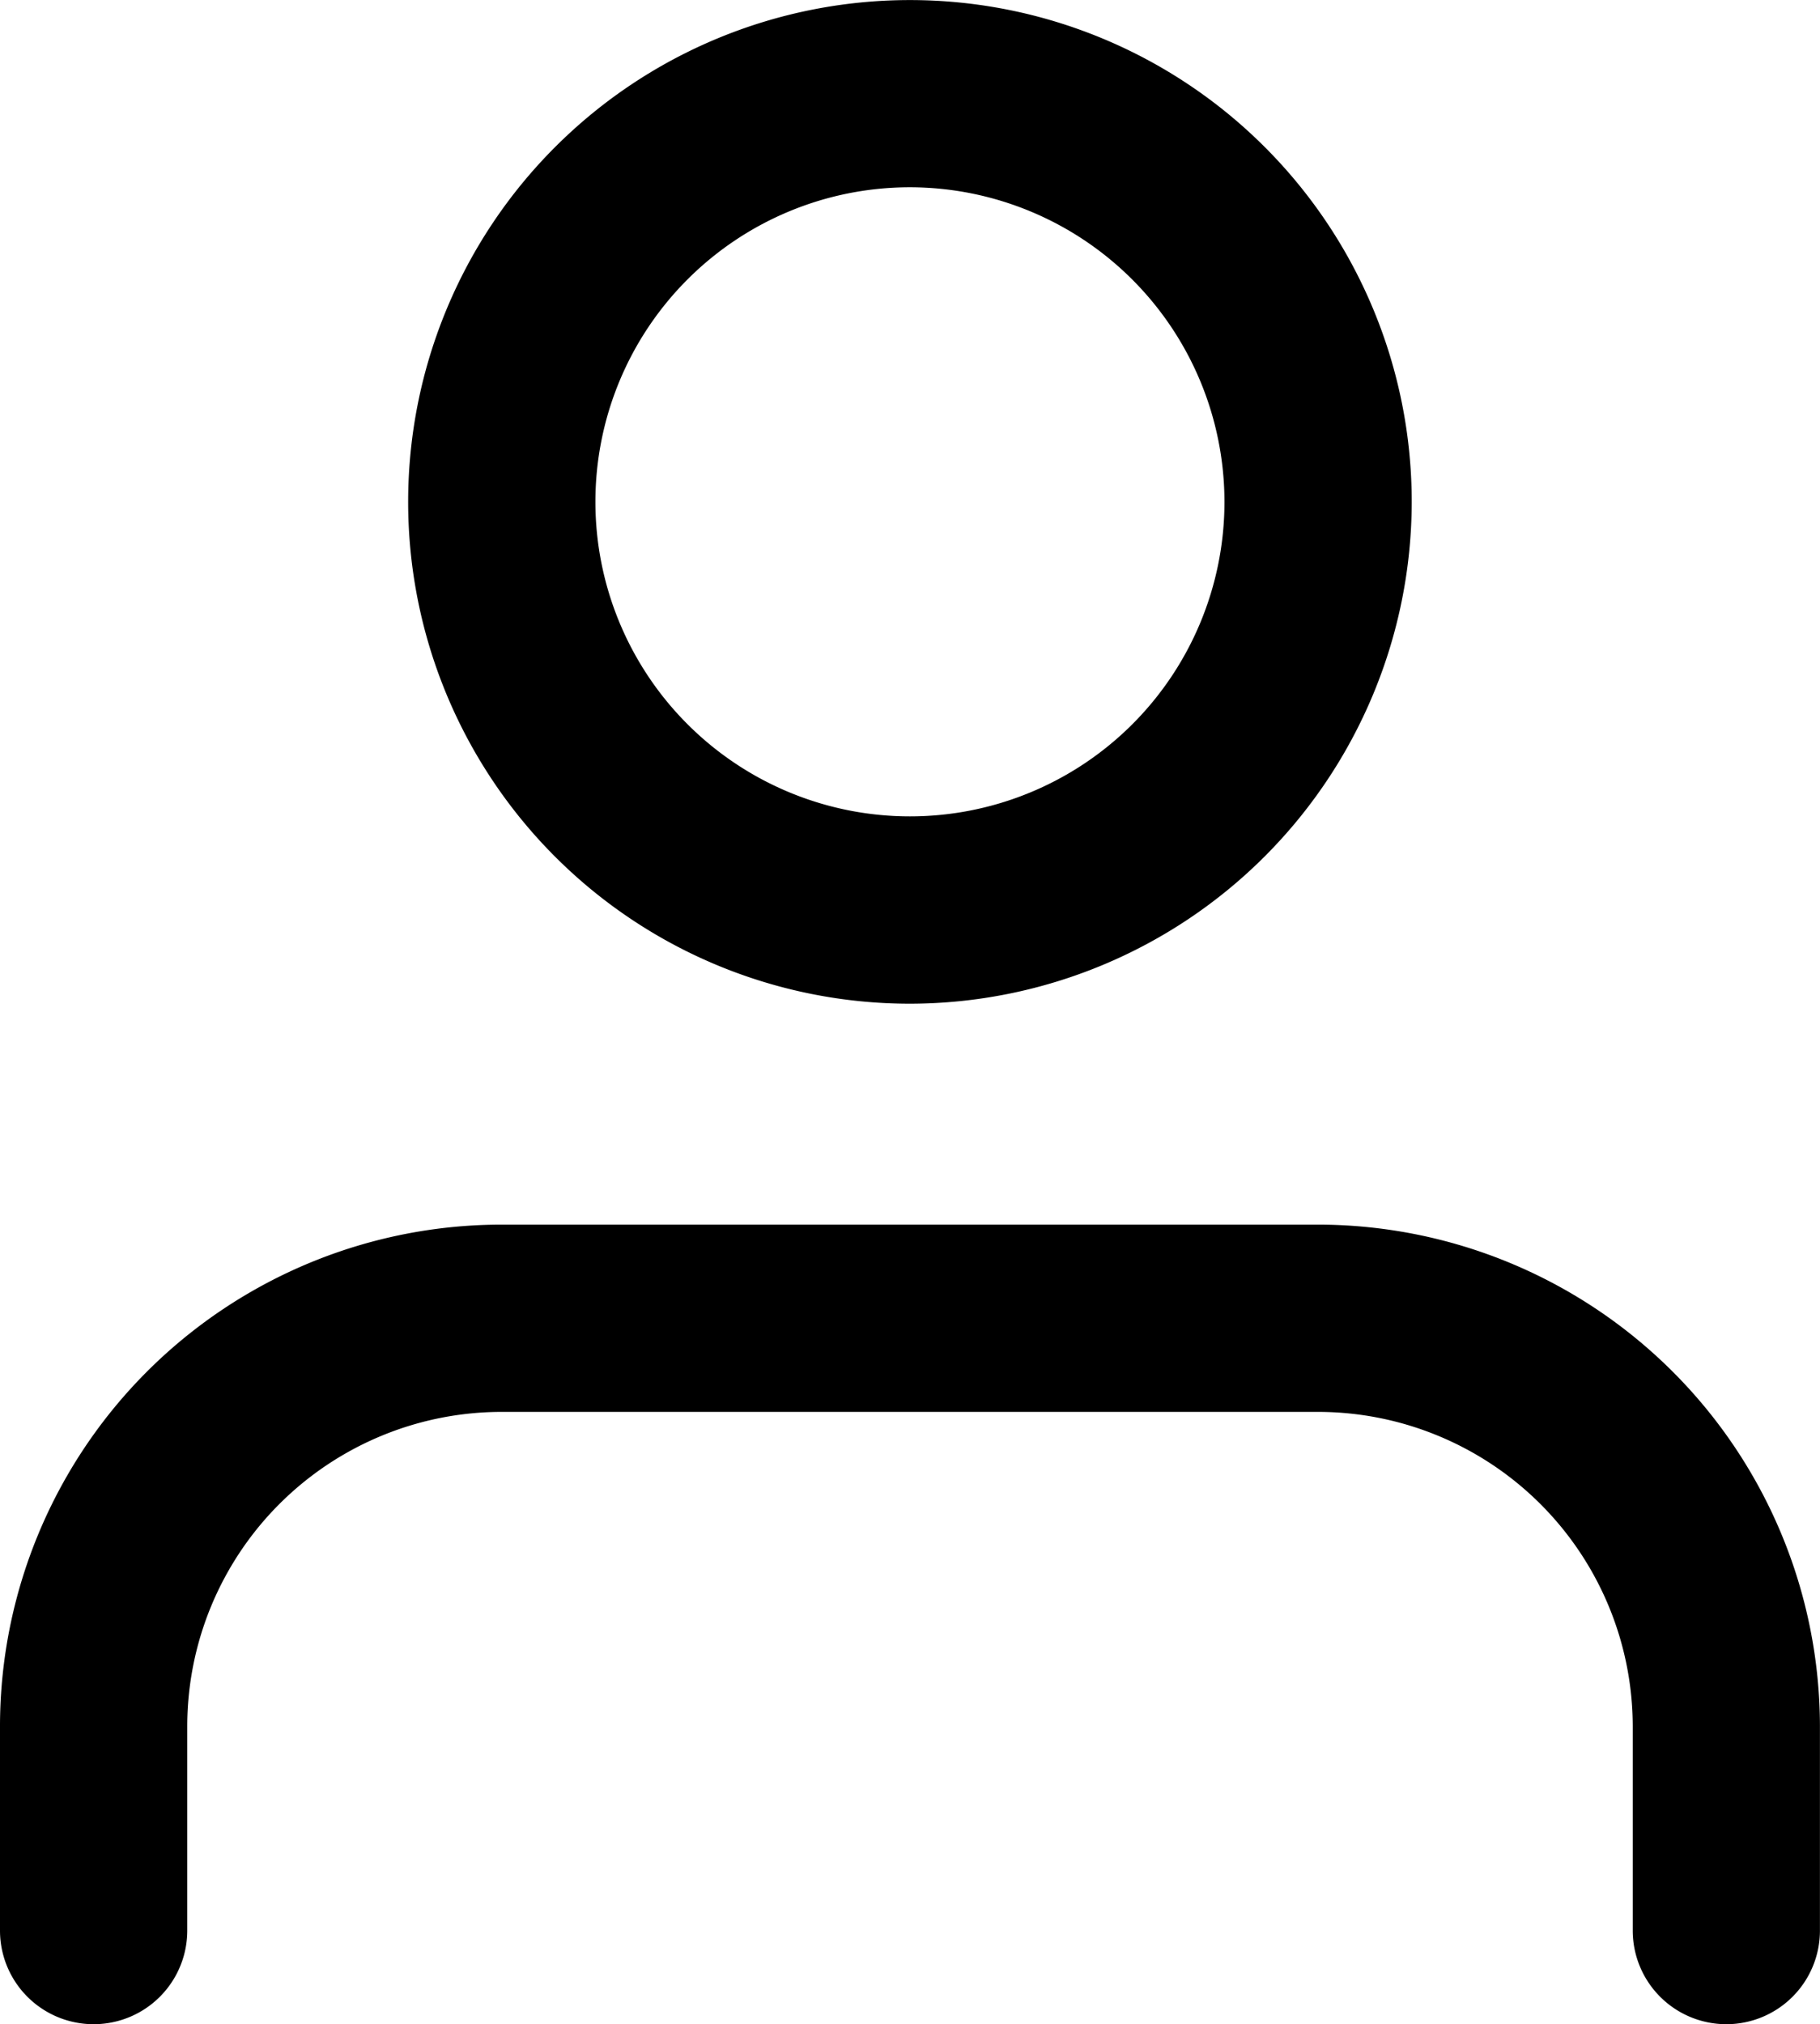 <svg xmlns="http://www.w3.org/2000/svg" width="29.158" height="32.427" viewBox="0 0 29.158 32.427">
  <g id="profile_-_icon" data-name="profile - icon" transform="translate(-4.5 -3)">
    <path id="Path_41" data-name="Path 41" d="M32.158,33.809a1.5,1.5,0,0,1-1.5-1.5v-3.27A5.045,5.045,0,0,0,25.618,24H12.539A5.039,5.039,0,0,0,7.5,29.039v3.27a1.5,1.5,0,0,1-3,0v-3.27A8.039,8.039,0,0,1,12.539,21H25.618a8.048,8.048,0,0,1,8.039,8.039v3.27A1.5,1.5,0,0,1,32.158,33.809Z" transform="translate(0 1.618)"/>
    <path id="Path_42" data-name="Path 42" d="M18.539,19.079a8.039,8.039,0,1,1,8.039-8.039A8.049,8.049,0,0,1,18.539,19.079ZM18.539,6a5.039,5.039,0,1,0,5.039,5.039A5.045,5.045,0,0,0,18.539,6Z" transform="translate(0.539)"/>
  </g>
</svg>
